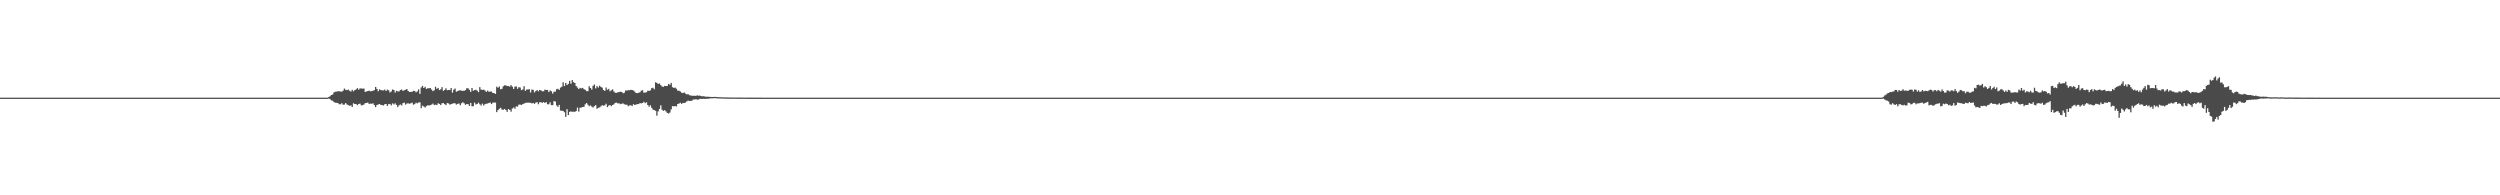 <?xml version="1.0" encoding="UTF-8"?>
<svg xmlns="http://www.w3.org/2000/svg" width="1920" height="150">
  <path d="M0 74.998h1v1.000H0zM1 74.998h1v1.000H1zM2 74.998h1v1.000H2zM3 74.998h1v1.000H3zM4 74.998h1v1.000H4zM5 74.998h1v1.000H5zM6 74.998h1v1.000H6zM7 74.998h1v1.000H7zM8 74.998h1v1.000H8zM9 74.998h1v1.000H9zM10 74.998h1v1.000H10zM11 74.998h1v1.000H11zM12 74.998h1v1.000H12zM13 74.998h1v1.000H13zM14 74.998h1v1.000H14zM15 74.998h1v1.000H15zM16 74.998h1v1.000H16zM17 74.998h1v1.000H17zM18 74.998h1v1.000H18zM19 74.998h1v1.000H19zM20 74.998h1v1.000H20zM21 74.998h1v1.000H21zM22 74.998h1v1.000H22zM23 74.998h1v1.000H23zM24 74.998h1v1.000H24zM25 74.998h1v1.000H25zM26 74.998h1v1.000H26zM27 74.998h1v1.000H27zM28 74.998h1v1.000H28zM29 74.998h1v1.000H29zM30 74.998h1v1.000H30zM31 74.998h1v1.000H31zM32 74.998h1v1.000H32zM33 74.998h1v1.000H33zM34 74.998h1v1.000H34zM35 74.998h1v1.000H35zM36 74.998h1v1.000H36zM37 74.998h1v1.000H37zM38 74.998h1v1.000H38zM39 74.998h1v1.000H39zM40 74.998h1v1.000H40zM41 74.998h1v1.000H41zM42 74.998h1v1.000H42zM43 74.998h1v1.000H43zM44 74.998h1v1.000H44zM45 74.998h1v1.000H45zM46 74.998h1v1.000H46zM47 74.998h1v1.000H47zM48 74.998h1v1.000H48zM49 74.998h1v1.000H49zM50 74.998h1v1.000H50zM51 74.998h1v1.000H51zM52 74.998h1v1.000H52zM53 74.998h1v1.000H53zM54 74.998h1v1.000H54zM55 74.998h1v1.000H55zM56 74.998h1v1.000H56zM57 74.998h1v1.000H57zM58 74.998h1v1.000H58zM59 74.998h1v1.000H59zM60 74.998h1v1.000H60zM61 74.998h1v1.000H61zM62 74.998h1v1.000H62zM63 74.998h1v1.000H63zM64 74.998h1v1.000H64zM65 74.998h1v1.000H65zM66 74.998h1v1.000H66zM67 74.998h1v1.000H67zM68 74.998h1v1.000H68zM69 74.998h1v1.000H69zM70 74.998h1v1.000H70zM71 74.998h1v1.000H71zM72 74.998h1v1.000H72zM73 74.998h1v1.000H73zM74 74.998h1v1.000H74zM75 74.998h1v1.000H75zM76 74.998h1v1.000H76zM77 74.998h1v1.000H77zM78 74.998h1v1.000H78zM79 74.998h1v1.000H79zM80 74.998h1v1.000H80zM81 74.998h1v1.000H81zM82 74.998h1v1.000H82zM83 74.998h1v1.000H83zM84 74.998h1v1.000H84zM85 74.998h1v1.000H85zM86 74.998h1v1.000H86zM87 74.998h1v1.000H87zM88 74.998h1v1.000H88zM89 74.998h1v1.000H89zM90 74.998h1v1.000H90zM91 74.998h1v1.000H91zM92 74.998h1v1.000H92zM93 74.998h1v1.000H93zM94 74.998h1v1.000H94zM95 74.998h1v1.000H95zM96 74.998h1v1.000H96zM97 74.998h1v1.000H97zM98 74.998h1v1.000H98zM99 74.998h1v1.000H99zM100 74.998h1v1.000H100zM101 74.998h1v1.000H101zM102 74.998h1v1.000H102zM103 74.998h1v1.000H103zM104 74.998h1v1.000H104zM105 74.998h1v1.000H105zM106 74.998h1v1.000H106zM107 74.998h1v1.000H107zM108 74.998h1v1.000H108zM109 74.998h1v1.000H109zM110 74.998h1v1.000H110zM111 74.998h1v1.000H111zM112 74.998h1v1.000H112zM113 74.998h1v1.000H113zM114 74.998h1v1.000H114zM115 74.998h1v1.000H115zM116 74.998h1v1.000H116zM117 74.998h1v1.000H117zM118 74.998h1v1.000H118zM119 74.998h1v1.000H119zM120 74.998h1v1.000H120zM121 74.998h1v1.000H121zM122 74.998h1v1.000H122zM123 74.998h1v1.000H123zM124 74.998h1v1.000H124zM125 74.998h1v1.000H125zM126 74.998h1v1.000H126zM127 74.998h1v1.000H127zM128 74.998h1v1.000H128zM129 74.998h1v1.000H129zM130 74.998h1v1.000H130zM131 74.998h1v1.000H131zM132 74.998h1v1.000H132zM133 74.998h1v1.000H133zM134 74.998h1v1.000H134zM135 74.998h1v1.000H135zM136 74.998h1v1.000H136zM137 74.998h1v1.000H137zM138 74.998h1v1.000H138zM139 74.998h1v1.000H139zM140 74.998h1v1.000H140zM141 74.998h1v1.000H141zM142 74.998h1v1.000H142zM143 74.998h1v1.000H143zM144 74.998h1v1.000H144zM145 74.998h1v1.000H145zM146 74.998h1v1.000H146zM147 74.998h1v1.000H147zM148 74.998h1v1.000H148zM149 74.998h1v1.000H149zM150 74.998h1v1.000H150zM151 74.998h1v1.000H151zM152 74.998h1v1.000H152zM153 74.998h1v1.000H153zM154 74.998h1v1.000H154zM155 74.998h1v1.000H155zM156 74.998h1v1.000H156zM157 74.998h1v1.000H157zM158 74.998h1v1.000H158zM159 74.998h1v1.000H159zM160 74.998h1v1.000H160zM161 74.998h1v1.000H161zM162 74.998h1v1.000H162zM163 74.998h1v1.000H163zM164 74.998h1v1.000H164zM165 74.998h1v1.000H165zM166 74.998h1v1.000H166zM167 74.998h1v1.000H167zM168 74.998h1v1.000H168zM169 74.998h1v1.000H169zM170 74.998h1v1.000H170zM171 74.998h1v1.000H171zM172 74.998h1v1.000H172zM173 74.998h1v1.000H173zM174 74.998h1v1.000H174zM175 74.998h1v1.000H175zM176 74.998h1v1.000H176zM177 74.998h1v1.000H177zM178 74.998h1v1.000H178zM179 74.998h1v1.000H179zM180 74.998h1v1.000H180zM181 74.998h1v1.000H181zM182 74.998h1v1.000H182zM183 74.998h1v1.000H183zM184 74.998h1v1.000H184zM185 74.998h1v1.000H185zM186 74.998h1v1.000H186zM187 74.998h1v1.000H187zM188 74.998h1v1.000H188zM189 74.998h1v1.000H189zM190 74.998h1v1.000H190zM191 74.998h1v1.000H191zM192 74.998h1v1.000H192zM193 74.998h1v1.000H193zM194 74.998h1v1.000H194zM195 74.998h1v1.000H195zM196 74.998h1v1.000H196zM197 74.998h1v1.000H197zM198 74.998h1v1.000H198zM199 74.998h1v1.000H199zM200 74.998h1v1.000H200zM201 74.998h1v1.000H201zM202 74.998h1v1.000H202zM203 74.998h1v1.000H203zM204 74.998h1v1.000H204zM205 74.998h1v1.000H205zM206 74.998h1v1.000H206zM207 74.998h1v1.000H207zM208 74.998h1v1.000H208zM209 74.998h1v1.000H209zM210 74.998h1v1.000H210zM211 74.998h1v1.000H211zM212 74.998h1v1.000H212zM213 74.998h1v1.000H213zM214 74.998h1v1.000H214zM215 74.998h1v1.000H215zM216 74.998h1v1.000H216zM217 74.998h1v1.000H217zM218 74.998h1v1.000H218zM219 74.998h1v1.000H219zM220 74.998h1v1.000H220zM221 74.998h1v1.000H221zM222 74.998h1v1.000H222zM223 74.998h1v1.000H223zM224 74.998h1v1.000H224zM225 74.998h1v1.000H225zM226 74.998h1v1.000H226zM227 74.998h1v1.000H227zM228 74.998h1v1.000H228zM229 74.998h1v1.000H229zM230 74.998h1v1.000H230zM231 74.998h1v1.000H231zM232 74.998h1v1.000H232zM233 74.998h1v1.000H233zM234 74.998h1v1.000H234zM235 74.998h1v1.000H235zM236 74.998h1v1.000H236zM237 74.998h1v1.000H237zM238 74.998h1v1.000H238zM239 74.998h1v1.000H239zM240 74.998h1v1.000H240zM241 74.998h1v1.000H241zM242 74.998h1v1.000H242zM243 74.998h1v1.000H243zM244 74.998h1v1.000H244zM245 74.998h1v1.000H245zM246 74.998h1v1.000H246zM247 74.998h1v1.000H247zM248 74.998h1v1.000H248zM249 74.998h1v1.000H249zM250 74.998h1v1.000H250zM251 74.989h1v1.000H251zM252 74.496h1v1.190H252zM253 73.867h1v2.282H253zM254 72.949h1v4.200H254zM255 72.542h1v4.818H255zM256 70.963h1v7.441H256zM257 70.432h1v8.462H257zM258 70.393h1v8.576H258zM259 70.004h1v9.153H259zM260 70.129h1v9.897H260zM261 70.244h1v9.899H261zM262 70.422h1v8.858H262zM263 69.656h1v10.776H263zM264 68.017h1v12.280H264zM265 68.964h1v10.172H265zM266 69.218h1v11.025H266zM267 68.825h1v11.968H267zM268 69.674h1v11.602H268zM269 70.367h1v10.526H269zM270 68.958h1v13.239H270zM271 70.168h1v9.187H271zM272 69.152h1v10.767H272zM273 68.635h1v11.295H273zM274 67.696h1v13.099H274zM275 68.859h1v11.019H275zM276 67.923h1v11.632H276zM277 67.923h1v12.980H277zM278 68.113h1v12.678H278zM279 67.976h1v12.323H279zM280 70.608h1v8.615H280zM281 70.216h1v8.840H281zM282 69.955h1v8.801H282zM283 69.651h1v10.190H283zM284 70.097h1v9.476H284zM285 70.008h1v9.728H285zM286 69.697h1v9.666H286zM287 69.209h1v11.534H287zM288 66.747h1v15.564H288zM289 68.317h1v12.378H289zM290 70.116h1v10.108H290zM291 68.612h1v11.234H291zM292 69.168h1v11.433H292zM293 69.397h1v11.293H293zM294 69.445h1v11.616H294zM295 68.754h1v11.334H295zM296 69.907h1v9.986H296zM297 68.802h1v12.577H297zM298 69.308h1v10.739H298zM299 70.995h1v8.849H299zM300 70.258h1v10.703H300zM301 68.701h1v10.714H301zM302 69.102h1v11.103H302zM303 71.093h1v8.286H303zM304 69.715h1v10.867H304zM305 70.187h1v12.090H305zM306 70.177h1v10.712H306zM307 69.166h1v11.080H307zM308 68.719h1v12.261H308zM309 69.825h1v9.373H309zM310 69.283h1v9.531H310zM311 68.891h1v11.437H311zM312 68.362h1v11.131H312zM313 69.887h1v9.435H313zM314 70.656h1v9.050H314zM315 70.578h1v8.748H315zM316 70.535h1v8.254H316zM317 69.749h1v10.611H317zM318 69.871h1v10.103H318zM319 70.912h1v7.935H319zM320 70.216h1v9.126H320zM321 68.639h1v10.069H321zM322 72.107h1v6.489H322zM323 67.154h1v15.919H323zM324 65.966h1v15.200H324zM325 67.577h1v14.303H325zM326 66.646h1v15.942H326zM327 68.326h1v13.172H327zM328 67.779h1v13.076H328zM329 67.779h1v13.275H329zM330 67.623h1v13.104H330zM331 68.786h1v11.570H331zM332 69.969h1v9.609H332zM333 69.344h1v11.341H333zM334 66.595h1v13.722H334zM335 68.255h1v12.477H335zM336 67.509h1v11.824H336zM337 69.154h1v10.689H337zM338 68.555h1v12.156H338zM339 66.904h1v12.426H339zM340 69.727h1v9.409H340zM341 69.081h1v10.883H341zM342 67.781h1v12.971H342zM343 69.287h1v9.881H343zM344 69.081h1v10.357H344zM345 69.154h1v11.236H345zM346 67.603h1v12.380H346zM347 71.136h1v8.485H347zM348 68.855h1v10.414H348zM349 68.019h1v11.362H349zM350 70.381h1v9.975H350zM351 69.939h1v9.824H351zM352 69.498h1v9.947H352zM353 69.349h1v11.518H353zM354 69.681h1v9.625H354zM355 69.720h1v8.824H355zM356 69.740h1v9.611H356zM357 69.205h1v11.346H357zM358 67.735h1v12.133H358zM359 67.836h1v12.115H359zM360 68.976h1v12.392H360zM361 70.532h1v8.519H361zM362 67.598h1v14.019H362zM363 69.695h1v11.877H363zM364 69.182h1v9.631H364zM365 68.928h1v11.364H365zM366 69.649h1v10.174H366zM367 70.773h1v8.059H367zM368 66.932h1v13.143H368zM369 68.813h1v12.234H369zM370 69.031h1v10.520H370zM371 68.850h1v12.133H371zM372 69.530h1v10.481H372zM373 70.560h1v9.105H373zM374 69.562h1v9.938H374zM375 70.441h1v8.608H375zM376 70.306h1v8.425H376zM377 70.274h1v9.648H377zM378 71.404h1v7.457H378zM379 71.466h1v7.297H379zM380 72.144h1v6.633H380zM381 66.563h1v19.572H381zM382 67.401h1v17.203H382zM383 66.389h1v17.146H383zM384 68.564h1v14.189H384zM385 68.193h1v15.946H385zM386 66.296h1v18.045H386zM387 65.552h1v18.116H387zM388 65.595h1v18.908H388zM389 66.087h1v19.757H389zM390 66.103h1v17.670H390zM391 66.566h1v17.800H391zM392 65.396h1v20.343H392zM393 66.543h1v16.837H393zM394 68.305h1v14.250H394zM395 66.511h1v16.983H395zM396 66.378h1v15.308H396zM397 68.218h1v13.648H397zM398 66.893h1v13.461H398zM399 67.243h1v13.090H399zM400 69.221h1v11.378H400zM401 68.690h1v11.259H401zM402 66.222h1v13.355H402zM403 69.711h1v9.306H403zM404 68.758h1v10.119H404zM405 68.733h1v10.053H405zM406 68.530h1v10.346H406zM407 71.008h1v7.951H407zM408 68.740h1v10.696H408zM409 68.996h1v10.112H409zM410 70.944h1v8.819H410zM411 69.949h1v8.833H411zM412 69.159h1v9.355H412zM413 70.132h1v9.936H413zM414 69.083h1v9.439H414zM415 69.408h1v9.096H415zM416 70.072h1v8.913H416zM417 70.084h1v8.327H417zM418 68.813h1v10.275H418zM419 69.147h1v9.233H419zM420 69.088h1v10.989H420zM421 70.704h1v9.432H421zM422 69.438h1v9.229H422zM423 70.104h1v10.661H423zM424 71.869h1v8.885H424zM425 70.390h1v7.210H425zM426 70.329h1v7.686H426zM427 68.463h1v12.552H427zM428 68.193h1v13.944H428zM429 69.090h1v11.495H429zM430 67.262h1v17.636H430zM431 66.575h1v18.444H431zM432 63.201h1v21.994H432zM433 66.113h1v20.096H433zM434 63.714h1v26.031H434zM435 65.291h1v18.579H435zM436 64.435h1v23.955H436zM437 62.119h1v23.815H437zM438 64.318h1v21.261H438zM439 61.478h1v24.390H439zM440 63.082h1v22.660H440zM441 63.721h1v22.204H441zM442 66.062h1v19.238H442zM443 67.213h1v15.415H443zM444 68.401h1v17.331H444zM445 67.458h1v15.267H445zM446 67.914h1v14.646H446zM447 67.502h1v14.658H447zM448 68.449h1v13.557H448zM449 69.028h1v11.110H449zM450 69.985h1v9.096H450zM451 70.054h1v10.346H451zM452 66.181h1v15.445H452zM453 67.600h1v13.351H453zM454 68.829h1v13.040H454zM455 65.881h1v16.688H455zM456 64.893h1v16.656H456zM457 67.870h1v12.808H457zM458 66.170h1v17.324H458zM459 67.211h1v15.599H459zM460 65.817h1v16.640H460zM461 66.701h1v15.031H461zM462 67.326h1v13.426H462zM463 69.136h1v12.076H463zM464 69.823h1v11.012H464zM465 67.209h1v12.451H465zM466 68.930h1v13.328H466zM467 68.275h1v12.879H467zM468 70.143h1v10.506H468zM469 69.337h1v12.216H469zM470 68.639h1v11.991H470zM471 70.290h1v9.851H471zM472 71.237h1v7.773H472zM473 71.276h1v7.576H473zM474 70.917h1v8.473H474zM475 70.612h1v8.737H475zM476 70.432h1v9.595H476zM477 70.587h1v9.082H477zM478 71.599h1v7.794H478zM479 71.152h1v8.956H479zM480 69.463h1v10.909H480zM481 69.557h1v10.877H481zM482 69.198h1v12.342H482zM483 69.301h1v11.653H483zM484 68.962h1v11.863H484zM485 69.136h1v12.385H485zM486 69.530h1v10.485H486zM487 70.331h1v10.307H487zM488 71.439h1v8.869H488zM489 71.542h1v8.412H489zM490 71.228h1v8.672H490zM491 70.841h1v8.379H491zM492 69.651h1v9.746H492zM493 69.289h1v9.792H493zM494 71.180h1v7.018H494zM495 71.091h1v8.157H495zM496 70.800h1v7.757H496zM497 69.658h1v10.973H497zM498 69.852h1v12.115H498zM499 69.351h1v11.485H499zM500 67.731h1v15.081H500zM501 67.355h1v16.889H501zM502 68.580h1v15.930H502zM503 63.197h1v21.955H503zM504 63.677h1v25.168H504zM505 64.439h1v21.133H505zM506 64.096h1v19.583H506zM507 65.396h1v15.516H507zM508 66.479h1v17.805H508zM509 66.703h1v18.421H509zM510 65.948h1v18.656H510zM511 66.078h1v19.542H511zM512 65.975h1v20.778H512zM513 64.478h1v22.712H513zM514 65.179h1v21.222H514zM515 63.718h1v20.314H515zM516 66.911h1v14.603H516zM517 67.527h1v14.209H517zM518 67.220h1v14.179H518zM519 68.124h1v13.658H519zM520 69.624h1v10.284H520zM521 69.640h1v9.872H521zM522 70.242h1v8.645H522zM523 71.185h1v8.647H523zM524 71.450h1v7.530H524zM525 71.013h1v8.121H525zM526 71.869h1v6.807H526zM527 72.480h1v5.411H527zM528 72.322h1v4.889H528zM529 73.119h1v4.504H529zM530 73.295h1v4.191H530zM531 73.533h1v3.804H531zM532 73.563h1v2.818H532zM533 73.526h1v2.937H533zM534 73.604h1v2.570H534zM535 73.196h1v3.323H535zM536 73.526h1v2.889H536zM537 73.384h1v2.538H537zM538 73.796h1v2.110H538zM539 74.046h1v1.923H539zM540 73.851h1v1.987H540zM541 74.199h1v1.788H541zM542 74.304h1v1.600H542zM543 74.265h1v1.561H543zM544 74.345h1v1.421H544zM545 74.389h1v1.124H545zM546 74.496h1v1.000H546zM547 74.483h1v1.000H547zM548 74.414h1v1.000H548zM549 74.384h1v1.000H549zM550 74.572h1v1.000H550zM551 74.613h1v1.000H551zM552 74.632h1v1.000H552zM553 74.625h1v1.000H553zM554 74.753h1v1.000H554zM555 74.744h1v1.000H555zM556 74.783h1v1.000H556zM557 74.810h1v1.000H557zM558 74.805h1v1.000H558zM559 74.847h1v1.000H559zM560 74.854h1v1.000H560zM561 74.872h1v1.000H561zM562 74.879h1v1.000H562zM563 74.902h1v1.000H563zM564 74.888h1v1.000H564zM565 74.892h1v1.000H565zM566 74.906h1v1.000H566zM567 74.915h1v1.000H567zM568 74.924h1v1.000H568zM569 74.927h1v1.000H569zM570 74.945h1v1.000H570zM571 74.945h1v1.000H571zM572 74.954h1v1.000H572zM573 74.963h1v1.000H573zM574 74.966h1v1.000H574zM575 74.970h1v1.000H575zM576 74.968h1v1.000H576zM577 74.961h1v1.000H577zM578 74.970h1v1.000H578zM579 74.982h1v1.000H579zM580 74.979h1v1.000H580zM581 74.984h1v1.000H581zM582 74.979h1v1.000H582zM583 74.977h1v1.000H583zM584 74.973h1v1.000H584zM585 74.984h1v1.000H585zM586 74.984h1v1.000H586zM587 74.986h1v1.000H587zM588 74.984h1v1.000H588zM589 74.984h1v1.000H589zM590 74.986h1v1.000H590zM591 74.986h1v1.000H591zM592 74.991h1v1.000H592zM593 74.993h1v1.000H593zM594 74.991h1v1.000H594zM595 74.991h1v1.000H595zM596 74.991h1v1.000H596zM597 74.993h1v1.000H597zM598 74.993h1v1.000H598zM599 74.991h1v1.000H599zM600 74.993h1v1.000H600zM601 74.991h1v1.000H601zM602 74.993h1v1.000H602zM603 74.995h1v1.000H603zM604 74.995h1v1.000H604zM605 74.995h1v1.000H605zM606 74.995h1v1.000H606zM607 74.995h1v1.000H607zM608 74.995h1v1.000H608zM609 74.995h1v1.000H609zM610 74.995h1v1.000H610zM611 74.995h1v1.000H611zM612 74.995h1v1.000H612zM613 74.995h1v1.000H613zM614 74.995h1v1.000H614zM615 74.995h1v1.000H615zM616 74.995h1v1.000H616zM617 74.998h1v1.000H617zM618 74.998h1v1.000H618zM619 74.998h1v1.000H619zM620 74.998h1v1.000H620zM621 74.998h1v1.000H621zM622 74.998h1v1.000H622zM623 74.998h1v1.000H623zM624 74.998h1v1.000H624zM625 74.998h1v1.000H625zM626 74.998h1v1.000H626zM627 74.998h1v1.000H627zM628 74.998h1v1.000H628zM629 74.998h1v1.000H629zM630 74.998h1v1.000H630zM631 74.998h1v1.000H631zM632 74.998h1v1.000H632zM633 74.998h1v1.000H633zM634 74.998h1v1.000H634zM635 74.998h1v1.000H635zM636 74.998h1v1.000H636zM637 74.998h1v1.000H637zM638 74.998h1v1.000H638zM639 74.998h1v1.000H639zM640 74.998h1v1.000H640zM641 74.998h1v1.000H641zM642 74.998h1v1.000H642zM643 74.998h1v1.000H643zM644 74.998h1v1.000H644zM645 74.998h1v1.000H645zM646 74.998h1v1.000H646zM647 74.998h1v1.000H647zM648 74.998h1v1.000H648zM649 74.998h1v1.000H649zM650 74.998h1v1.000H650zM651 74.998h1v1.000H651zM652 74.998h1v1.000H652zM653 74.998h1v1.000H653zM654 74.998h1v1.000H654zM655 74.998h1v1.000H655zM656 74.998h1v1.000H656zM657 74.998h1v1.000H657zM658 74.998h1v1.000H658zM659 74.998h1v1.000H659zM660 74.998h1v1.000H660zM661 74.998h1v1.000H661zM662 74.998h1v1.000H662zM663 74.998h1v1.000H663zM664 74.998h1v1.000H664zM665 74.998h1v1.000H665zM666 74.998h1v1.000H666zM667 74.998h1v1.000H667zM668 74.998h1v1.000H668zM669 74.998h1v1.000H669zM670 74.998h1v1.000H670zM671 74.998h1v1.000H671zM672 74.998h1v1.000H672zM673 74.998h1v1.000H673zM674 74.998h1v1.000H674zM675 74.998h1v1.000H675zM676 74.998h1v1.000H676zM677 74.998h1v1.000H677zM678 74.998h1v1.000H678zM679 74.998h1v1.000H679zM680 74.998h1v1.000H680zM681 74.998h1v1.000H681zM682 74.998h1v1.000H682zM683 74.998h1v1.000H683zM684 74.998h1v1.000H684zM685 74.998h1v1.000H685zM686 74.998h1v1.000H686zM687 74.998h1v1.000H687zM688 74.998h1v1.000H688zM689 74.998h1v1.000H689zM690 74.998h1v1.000H690zM691 74.998h1v1.000H691zM692 74.998h1v1.000H692zM693 74.998h1v1.000H693zM694 74.998h1v1.000H694zM695 74.998h1v1.000H695zM696 74.998h1v1.000H696zM697 74.998h1v1.000H697zM698 74.998h1v1.000H698zM699 74.998h1v1.000H699zM700 74.998h1v1.000H700zM701 74.998h1v1.000H701zM702 74.998h1v1.000H702zM703 74.998h1v1.000H703zM704 74.998h1v1.000H704zM705 74.998h1v1.000H705zM706 74.998h1v1.000H706zM707 74.998h1v1.000H707zM708 74.998h1v1.000H708zM709 74.998h1v1.000H709zM710 74.998h1v1.000H710zM711 74.998h1v1.000H711zM712 74.998h1v1.000H712zM713 74.998h1v1.000H713zM714 74.998h1v1.000H714zM715 74.998h1v1.000H715zM716 74.998h1v1.000H716zM717 74.998h1v1.000H717zM718 74.998h1v1.000H718zM719 74.998h1v1.000H719zM720 74.998h1v1.000H720zM721 74.998h1v1.000H721zM722 74.998h1v1.000H722zM723 74.998h1v1.000H723zM724 74.998h1v1.000H724zM725 74.998h1v1.000H725zM726 74.998h1v1.000H726zM727 74.998h1v1.000H727zM728 74.998h1v1.000H728zM729 74.998h1v1.000H729zM730 74.998h1v1.000H730zM731 74.998h1v1.000H731zM732 74.998h1v1.000H732zM733 74.998h1v1.000H733zM734 74.998h1v1.000H734zM735 74.998h1v1.000H735zM736 74.998h1v1.000H736zM737 74.998h1v1.000H737zM738 74.998h1v1.000H738zM739 74.998h1v1.000H739zM740 74.998h1v1.000H740zM741 74.998h1v1.000H741zM742 74.998h1v1.000H742zM743 74.998h1v1.000H743zM744 74.998h1v1.000H744zM745 74.998h1v1.000H745zM746 74.998h1v1.000H746zM747 74.998h1v1.000H747zM748 74.998h1v1.000H748zM749 74.998h1v1.000H749zM750 74.998h1v1.000H750zM751 74.998h1v1.000H751zM752 74.998h1v1.000H752zM753 74.998h1v1.000H753zM754 74.998h1v1.000H754zM755 74.998h1v1.000H755zM756 74.998h1v1.000H756zM757 74.998h1v1.000H757zM758 74.998h1v1.000H758zM759 74.998h1v1.000H759zM760 74.998h1v1.000H760zM761 74.998h1v1.000H761zM762 74.998h1v1.000H762zM763 74.998h1v1.000H763zM764 74.998h1v1.000H764zM765 74.998h1v1.000H765zM766 74.998h1v1.000H766zM767 74.998h1v1.000H767zM768 74.998h1v1.000H768zM769 74.998h1v1.000H769zM770 74.998h1v1.000H770zM771 74.998h1v1.000H771zM772 74.998h1v1.000H772zM773 74.998h1v1.000H773zM774 74.998h1v1.000H774zM775 74.998h1v1.000H775zM776 74.998h1v1.000H776zM777 74.998h1v1.000H777zM778 74.998h1v1.000H778zM779 74.998h1v1.000H779zM780 74.998h1v1.000H780zM781 74.998h1v1.000H781zM782 74.998h1v1.000H782zM783 74.998h1v1.000H783zM784 74.998h1v1.000H784zM785 74.998h1v1.000H785zM786 74.998h1v1.000H786zM787 74.998h1v1.000H787zM788 74.998h1v1.000H788zM789 74.998h1v1.000H789zM790 74.998h1v1.000H790zM791 74.998h1v1.000H791zM792 74.998h1v1.000H792zM793 74.998h1v1.000H793zM794 74.998h1v1.000H794zM795 74.998h1v1.000H795zM796 74.998h1v1.000H796zM797 74.998h1v1.000H797zM798 74.998h1v1.000H798zM799 74.998h1v1.000H799zM800 74.998h1v1.000H800zM801 74.998h1v1.000H801zM802 74.998h1v1.000H802zM803 74.998h1v1.000H803zM804 74.998h1v1.000H804zM805 74.998h1v1.000H805zM806 74.998h1v1.000H806zM807 74.998h1v1.000H807zM808 74.998h1v1.000H808zM809 74.998h1v1.000H809zM810 74.998h1v1.000H810zM811 74.998h1v1.000H811zM812 74.998h1v1.000H812zM813 74.998h1v1.000H813zM814 74.998h1v1.000H814zM815 74.998h1v1.000H815zM816 74.998h1v1.000H816zM817 74.998h1v1.000H817zM818 74.998h1v1.000H818zM819 74.998h1v1.000H819zM820 74.998h1v1.000H820zM821 74.998h1v1.000H821zM822 74.998h1v1.000H822zM823 74.998h1v1.000H823zM824 74.998h1v1.000H824zM825 74.998h1v1.000H825zM826 74.998h1v1.000H826zM827 74.998h1v1.000H827zM828 74.998h1v1.000H828zM829 74.998h1v1.000H829zM830 74.998h1v1.000H830zM831 74.998h1v1.000H831zM832 74.998h1v1.000H832zM833 74.998h1v1.000H833zM834 74.998h1v1.000H834zM835 74.998h1v1.000H835zM836 74.998h1v1.000H836zM837 74.998h1v1.000H837zM838 74.998h1v1.000H838zM839 74.998h1v1.000H839zM840 74.998h1v1.000H840zM841 74.998h1v1.000H841zM842 74.998h1v1.000H842zM843 74.998h1v1.000H843zM844 74.998h1v1.000H844zM845 74.998h1v1.000H845zM846 74.998h1v1.000H846zM847 74.998h1v1.000H847zM848 74.998h1v1.000H848zM849 74.998h1v1.000H849zM850 74.998h1v1.000H850zM851 74.998h1v1.000H851zM852 74.998h1v1.000H852zM853 74.998h1v1.000H853zM854 74.998h1v1.000H854zM855 74.998h1v1.000H855zM856 74.998h1v1.000H856zM857 74.998h1v1.000H857zM858 74.998h1v1.000H858zM859 74.998h1v1.000H859zM860 74.998h1v1.000H860zM861 74.998h1v1.000H861zM862 74.998h1v1.000H862zM863 74.998h1v1.000H863zM864 74.998h1v1.000H864zM865 74.998h1v1.000H865zM866 74.998h1v1.000H866zM867 74.998h1v1.000H867zM868 74.998h1v1.000H868zM869 74.998h1v1.000H869zM870 74.998h1v1.000H870zM871 74.998h1v1.000H871zM872 74.998h1v1.000H872zM873 74.998h1v1.000H873zM874 74.998h1v1.000H874zM875 74.998h1v1.000H875zM876 74.998h1v1.000H876zM877 74.998h1v1.000H877zM878 74.998h1v1.000H878zM879 74.998h1v1.000H879zM880 74.998h1v1.000H880zM881 74.998h1v1.000H881zM882 74.998h1v1.000H882zM883 74.998h1v1.000H883zM884 74.998h1v1.000H884zM885 74.998h1v1.000H885zM886 74.998h1v1.000H886zM887 74.998h1v1.000H887zM888 74.998h1v1.000H888zM889 74.998h1v1.000H889zM890 74.998h1v1.000H890zM891 74.998h1v1.000H891zM892 74.998h1v1.000H892zM893 74.998h1v1.000H893zM894 74.998h1v1.000H894zM895 74.998h1v1.000H895zM896 74.998h1v1.000H896zM897 74.998h1v1.000H897zM898 74.998h1v1.000H898zM899 74.998h1v1.000H899zM900 74.998h1v1.000H900zM901 74.998h1v1.000H901zM902 74.998h1v1.000H902zM903 74.998h1v1.000H903zM904 74.998h1v1.000H904zM905 74.998h1v1.000H905zM906 74.998h1v1.000H906zM907 74.998h1v1.000H907zM908 74.998h1v1.000H908zM909 74.998h1v1.000H909zM910 74.998h1v1.000H910zM911 74.998h1v1.000H911zM912 74.998h1v1.000H912zM913 74.998h1v1.000H913zM914 74.998h1v1.000H914zM915 74.998h1v1.000H915zM916 74.998h1v1.000H916zM917 74.998h1v1.000H917zM918 74.998h1v1.000H918zM919 74.998h1v1.000H919zM920 74.998h1v1.000H920zM921 74.998h1v1.000H921zM922 74.998h1v1.000H922zM923 74.998h1v1.000H923zM924 74.998h1v1.000H924zM925 74.998h1v1.000H925zM926 74.998h1v1.000H926zM927 74.998h1v1.000H927zM928 74.998h1v1.000H928zM929 74.998h1v1.000H929zM930 74.998h1v1.000H930zM931 74.998h1v1.000H931zM932 74.998h1v1.000H932zM933 74.998h1v1.000H933zM934 74.998h1v1.000H934zM935 74.998h1v1.000H935zM936 74.998h1v1.000H936zM937 74.998h1v1.000H937zM938 74.998h1v1.000H938zM939 74.998h1v1.000H939zM940 74.998h1v1.000H940zM941 74.998h1v1.000H941zM942 74.998h1v1.000H942zM943 74.998h1v1.000H943zM944 74.998h1v1.000H944zM945 74.998h1v1.000H945zM946 74.998h1v1.000H946zM947 74.998h1v1.000H947zM948 74.998h1v1.000H948zM949 74.998h1v1.000H949zM950 74.998h1v1.000H950zM951 74.998h1v1.000H951zM952 74.998h1v1.000H952zM953 74.998h1v1.000H953zM954 74.998h1v1.000H954zM955 74.998h1v1.000H955zM956 74.998h1v1.000H956zM957 74.998h1v1.000H957zM958 74.998h1v1.000H958zM959 74.998h1v1.000H959zM960 74.998h1v1.000H960zM961 74.998h1v1.000H961zM962 74.998h1v1.000H962zM963 74.998h1v1.000H963zM964 74.998h1v1.000H964zM965 74.998h1v1.000H965zM966 74.998h1v1.000H966zM967 74.998h1v1.000H967zM968 74.998h1v1.000H968zM969 74.998h1v1.000H969zM970 74.998h1v1.000H970zM971 74.998h1v1.000H971zM972 74.998h1v1.000H972zM973 74.998h1v1.000H973zM974 74.998h1v1.000H974zM975 74.998h1v1.000H975zM976 74.998h1v1.000H976zM977 74.998h1v1.000H977zM978 74.998h1v1.000H978zM979 74.998h1v1.000H979zM980 74.998h1v1.000H980zM981 74.998h1v1.000H981zM982 74.998h1v1.000H982zM983 74.998h1v1.000H983zM984 74.998h1v1.000H984zM985 74.998h1v1.000H985zM986 74.998h1v1.000H986zM987 74.998h1v1.000H987zM988 74.998h1v1.000H988zM989 74.998h1v1.000H989zM990 74.998h1v1.000H990zM991 74.998h1v1.000H991zM992 74.998h1v1.000H992zM993 74.998h1v1.000H993zM994 74.998h1v1.000H994zM995 74.998h1v1.000H995zM996 74.998h1v1.000H996zM997 74.998h1v1.000H997zM998 74.998h1v1.000H998zM999 74.998h1v1.000H999zM1000 74.998h1v1.000H1000zM1001 74.998h1v1.000H1001zM1002 74.998h1v1.000H1002zM1003 74.998h1v1.000H1003zM1004 74.998h1v1.000H1004zM1005 74.998h1v1.000H1005zM1006 74.998h1v1.000H1006zM1007 74.998h1v1.000H1007zM1008 74.998h1v1.000H1008zM1009 74.998h1v1.000H1009zM1010 74.998h1v1.000H1010zM1011 74.998h1v1.000H1011zM1012 74.998h1v1.000H1012zM1013 74.998h1v1.000H1013zM1014 74.998h1v1.000H1014zM1015 74.998h1v1.000H1015zM1016 74.998h1v1.000H1016zM1017 74.998h1v1.000H1017zM1018 74.998h1v1.000H1018zM1019 74.998h1v1.000H1019zM1020 74.998h1v1.000H1020zM1021 74.998h1v1.000H1021zM1022 74.998h1v1.000H1022zM1023 74.998h1v1.000H1023zM1024 74.998h1v1.000H1024zM1025 74.998h1v1.000H1025zM1026 74.998h1v1.000H1026zM1027 74.998h1v1.000H1027zM1028 74.998h1v1.000H1028zM1029 74.998h1v1.000H1029zM1030 74.998h1v1.000H1030zM1031 74.998h1v1.000H1031zM1032 74.998h1v1.000H1032zM1033 74.998h1v1.000H1033zM1034 74.998h1v1.000H1034zM1035 74.998h1v1.000H1035zM1036 74.998h1v1.000H1036zM1037 74.998h1v1.000H1037zM1038 74.998h1v1.000H1038zM1039 74.998h1v1.000H1039zM1040 74.998h1v1.000H1040zM1041 74.998h1v1.000H1041zM1042 74.998h1v1.000H1042zM1043 74.998h1v1.000H1043zM1044 74.998h1v1.000H1044zM1045 74.998h1v1.000H1045zM1046 74.998h1v1.000H1046zM1047 74.998h1v1.000H1047zM1048 74.998h1v1.000H1048zM1049 74.998h1v1.000H1049zM1050 74.998h1v1.000H1050zM1051 74.998h1v1.000H1051zM1052 74.998h1v1.000H1052zM1053 74.998h1v1.000H1053zM1054 74.998h1v1.000H1054zM1055 74.998h1v1.000H1055zM1056 74.998h1v1.000H1056zM1057 74.998h1v1.000H1057zM1058 74.998h1v1.000H1058zM1059 74.998h1v1.000H1059zM1060 74.998h1v1.000H1060zM1061 74.998h1v1.000H1061zM1062 74.998h1v1.000H1062zM1063 74.998h1v1.000H1063zM1064 74.998h1v1.000H1064zM1065 74.998h1v1.000H1065zM1066 74.998h1v1.000H1066zM1067 74.998h1v1.000H1067zM1068 74.998h1v1.000H1068zM1069 74.998h1v1.000H1069zM1070 74.998h1v1.000H1070zM1071 74.998h1v1.000H1071zM1072 74.998h1v1.000H1072zM1073 74.998h1v1.000H1073zM1074 74.998h1v1.000H1074zM1075 74.998h1v1.000H1075zM1076 74.998h1v1.000H1076zM1077 74.998h1v1.000H1077zM1078 74.998h1v1.000H1078zM1079 74.998h1v1.000H1079zM1080 74.998h1v1.000H1080zM1081 74.998h1v1.000H1081zM1082 74.998h1v1.000H1082zM1083 74.998h1v1.000H1083zM1084 74.998h1v1.000H1084zM1085 74.998h1v1.000H1085zM1086 74.998h1v1.000H1086zM1087 74.998h1v1.000H1087zM1088 74.998h1v1.000H1088zM1089 74.998h1v1.000H1089zM1090 74.998h1v1.000H1090zM1091 74.998h1v1.000H1091zM1092 74.998h1v1.000H1092zM1093 74.998h1v1.000H1093zM1094 74.998h1v1.000H1094zM1095 74.998h1v1.000H1095zM1096 74.998h1v1.000H1096zM1097 74.998h1v1.000H1097zM1098 74.998h1v1.000H1098zM1099 74.998h1v1.000H1099zM1100 74.998h1v1.000H1100zM1101 74.998h1v1.000H1101zM1102 74.998h1v1.000H1102zM1103 74.998h1v1.000H1103zM1104 74.998h1v1.000H1104zM1105 74.998h1v1.000H1105zM1106 74.998h1v1.000H1106zM1107 74.998h1v1.000H1107zM1108 74.998h1v1.000H1108zM1109 74.998h1v1.000H1109zM1110 74.998h1v1.000H1110zM1111 74.998h1v1.000H1111zM1112 74.998h1v1.000H1112zM1113 74.998h1v1.000H1113zM1114 74.998h1v1.000H1114zM1115 74.998h1v1.000H1115zM1116 74.998h1v1.000H1116zM1117 74.998h1v1.000H1117zM1118 74.998h1v1.000H1118zM1119 74.998h1v1.000H1119zM1120 74.998h1v1.000H1120zM1121 74.998h1v1.000H1121zM1122 74.998h1v1.000H1122zM1123 74.998h1v1.000H1123zM1124 74.998h1v1.000H1124zM1125 74.998h1v1.000H1125zM1126 74.998h1v1.000H1126zM1127 74.998h1v1.000H1127zM1128 74.998h1v1.000H1128zM1129 74.998h1v1.000H1129zM1130 74.998h1v1.000H1130zM1131 74.998h1v1.000H1131zM1132 74.998h1v1.000H1132zM1133 74.998h1v1.000H1133zM1134 74.998h1v1.000H1134zM1135 74.998h1v1.000H1135zM1136 74.998h1v1.000H1136zM1137 74.998h1v1.000H1137zM1138 74.998h1v1.000H1138zM1139 74.998h1v1.000H1139zM1140 74.998h1v1.000H1140zM1141 74.998h1v1.000H1141zM1142 74.998h1v1.000H1142zM1143 74.998h1v1.000H1143zM1144 74.998h1v1.000H1144zM1145 74.998h1v1.000H1145zM1146 74.998h1v1.000H1146zM1147 74.998h1v1.000H1147zM1148 74.998h1v1.000H1148zM1149 74.998h1v1.000H1149zM1150 74.998h1v1.000H1150zM1151 74.998h1v1.000H1151zM1152 74.998h1v1.000H1152zM1153 74.998h1v1.000H1153zM1154 74.998h1v1.000H1154zM1155 74.998h1v1.000H1155zM1156 74.998h1v1.000H1156zM1157 74.998h1v1.000H1157zM1158 74.998h1v1.000H1158zM1159 74.998h1v1.000H1159zM1160 74.998h1v1.000H1160zM1161 74.998h1v1.000H1161zM1162 74.998h1v1.000H1162zM1163 74.998h1v1.000H1163zM1164 74.998h1v1.000H1164zM1165 74.998h1v1.000H1165zM1166 74.998h1v1.000H1166zM1167 74.998h1v1.000H1167zM1168 74.998h1v1.000H1168zM1169 74.998h1v1.000H1169zM1170 74.998h1v1.000H1170zM1171 74.998h1v1.000H1171zM1172 74.998h1v1.000H1172zM1173 74.998h1v1.000H1173zM1174 74.998h1v1.000H1174zM1175 74.998h1v1.000H1175zM1176 74.998h1v1.000H1176zM1177 74.998h1v1.000H1177zM1178 74.998h1v1.000H1178zM1179 74.998h1v1.000H1179zM1180 74.998h1v1.000H1180zM1181 74.998h1v1.000H1181zM1182 74.998h1v1.000H1182zM1183 74.998h1v1.000H1183zM1184 74.998h1v1.000H1184zM1185 74.998h1v1.000H1185zM1186 74.998h1v1.000H1186zM1187 74.998h1v1.000H1187zM1188 74.998h1v1.000H1188zM1189 74.998h1v1.000H1189zM1190 74.998h1v1.000H1190zM1191 74.998h1v1.000H1191zM1192 74.998h1v1.000H1192zM1193 74.998h1v1.000H1193zM1194 74.998h1v1.000H1194zM1195 74.998h1v1.000H1195zM1196 74.998h1v1.000H1196zM1197 74.998h1v1.000H1197zM1198 74.998h1v1.000H1198zM1199 74.998h1v1.000H1199zM1200 74.998h1v1.000H1200zM1201 74.998h1v1.000H1201zM1202 74.998h1v1.000H1202zM1203 74.998h1v1.000H1203zM1204 74.998h1v1.000H1204zM1205 74.998h1v1.000H1205zM1206 74.998h1v1.000H1206zM1207 74.998h1v1.000H1207zM1208 74.998h1v1.000H1208zM1209 74.998h1v1.000H1209zM1210 74.998h1v1.000H1210zM1211 74.998h1v1.000H1211zM1212 74.998h1v1.000H1212zM1213 74.998h1v1.000H1213zM1214 74.998h1v1.000H1214zM1215 74.998h1v1.000H1215zM1216 74.998h1v1.000H1216zM1217 74.998h1v1.000H1217zM1218 74.998h1v1.000H1218zM1219 74.998h1v1.000H1219zM1220 74.998h1v1.000H1220zM1221 74.998h1v1.000H1221zM1222 74.998h1v1.000H1222zM1223 74.998h1v1.000H1223zM1224 74.998h1v1.000H1224zM1225 74.998h1v1.000H1225zM1226 74.998h1v1.000H1226zM1227 74.998h1v1.000H1227zM1228 74.998h1v1.000H1228zM1229 74.998h1v1.000H1229zM1230 74.998h1v1.000H1230zM1231 74.998h1v1.000H1231zM1232 74.998h1v1.000H1232zM1233 74.998h1v1.000H1233zM1234 74.998h1v1.000H1234zM1235 74.998h1v1.000H1235zM1236 74.998h1v1.000H1236zM1237 74.998h1v1.000H1237zM1238 74.998h1v1.000H1238zM1239 74.998h1v1.000H1239zM1240 74.998h1v1.000H1240zM1241 74.998h1v1.000H1241zM1242 74.998h1v1.000H1242zM1243 74.998h1v1.000H1243zM1244 74.998h1v1.000H1244zM1245 74.998h1v1.000H1245zM1246 74.998h1v1.000H1246zM1247 74.998h1v1.000H1247zM1248 74.998h1v1.000H1248zM1249 74.998h1v1.000H1249zM1250 74.998h1v1.000H1250zM1251 74.998h1v1.000H1251zM1252 74.998h1v1.000H1252zM1253 74.998h1v1.000H1253zM1254 74.998h1v1.000H1254zM1255 74.998h1v1.000H1255zM1256 74.998h1v1.000H1256zM1257 74.998h1v1.000H1257zM1258 74.998h1v1.000H1258zM1259 74.998h1v1.000H1259zM1260 74.998h1v1.000H1260zM1261 74.998h1v1.000H1261zM1262 74.998h1v1.000H1262zM1263 74.998h1v1.000H1263zM1264 74.998h1v1.000H1264zM1265 74.998h1v1.000H1265zM1266 74.998h1v1.000H1266zM1267 74.998h1v1.000H1267zM1268 74.998h1v1.000H1268zM1269 74.998h1v1.000H1269zM1270 74.998h1v1.000H1270zM1271 74.998h1v1.000H1271zM1272 74.998h1v1.000H1272zM1273 74.998h1v1.000H1273zM1274 74.998h1v1.000H1274zM1275 74.998h1v1.000H1275zM1276 74.998h1v1.000H1276zM1277 74.998h1v1.000H1277zM1278 74.998h1v1.000H1278zM1279 74.998h1v1.000H1279zM1280 74.998h1v1.000H1280zM1281 74.998h1v1.000H1281zM1282 74.998h1v1.000H1282zM1283 74.998h1v1.000H1283zM1284 74.998h1v1.000H1284zM1285 74.998h1v1.000H1285zM1286 74.998h1v1.000H1286zM1287 74.998h1v1.000H1287zM1288 74.998h1v1.000H1288zM1289 74.998h1v1.000H1289zM1290 74.998h1v1.000H1290zM1291 74.998h1v1.000H1291zM1292 74.998h1v1.000H1292zM1293 74.998h1v1.000H1293zM1294 74.998h1v1.000H1294zM1295 74.998h1v1.000H1295zM1296 74.998h1v1.000H1296zM1297 74.998h1v1.000H1297zM1298 74.998h1v1.000H1298zM1299 74.998h1v1.000H1299zM1300 74.998h1v1.000H1300zM1301 74.998h1v1.000H1301zM1302 74.998h1v1.000H1302zM1303 74.998h1v1.000H1303zM1304 74.998h1v1.000H1304zM1305 74.998h1v1.000H1305zM1306 74.998h1v1.000H1306zM1307 74.998h1v1.000H1307zM1308 74.998h1v1.000H1308zM1309 74.998h1v1.000H1309zM1310 74.998h1v1.000H1310zM1311 74.998h1v1.000H1311zM1312 74.998h1v1.000H1312zM1313 74.998h1v1.000H1313zM1314 74.998h1v1.000H1314zM1315 74.998h1v1.000H1315zM1316 74.998h1v1.000H1316zM1317 74.998h1v1.000H1317zM1318 74.998h1v1.000H1318zM1319 74.998h1v1.000H1319zM1320 74.998h1v1.000H1320zM1321 74.998h1v1.000H1321zM1322 74.998h1v1.000H1322zM1323 74.998h1v1.000H1323zM1324 74.998h1v1.000H1324zM1325 74.998h1v1.000H1325zM1326 74.998h1v1.000H1326zM1327 74.998h1v1.000H1327zM1328 74.998h1v1.000H1328zM1329 74.998h1v1.000H1329zM1330 74.998h1v1.000H1330zM1331 74.998h1v1.000H1331zM1332 74.998h1v1.000H1332zM1333 74.998h1v1.000H1333zM1334 74.998h1v1.000H1334zM1335 74.998h1v1.000H1335zM1336 74.998h1v1.000H1336zM1337 74.998h1v1.000H1337zM1338 74.998h1v1.000H1338zM1339 74.998h1v1.000H1339zM1340 74.998h1v1.000H1340zM1341 74.998h1v1.000H1341zM1342 74.998h1v1.000H1342zM1343 74.998h1v1.000H1343zM1344 74.998h1v1.000H1344zM1345 74.998h1v1.000H1345zM1346 74.998h1v1.000H1346zM1347 74.998h1v1.000H1347zM1348 74.998h1v1.000H1348zM1349 74.998h1v1.000H1349zM1350 74.998h1v1.000H1350zM1351 74.998h1v1.000H1351zM1352 74.998h1v1.000H1352zM1353 74.998h1v1.000H1353zM1354 74.998h1v1.000H1354zM1355 74.998h1v1.000H1355zM1356 74.998h1v1.000H1356zM1357 74.998h1v1.000H1357zM1358 74.998h1v1.000H1358zM1359 74.998h1v1.000H1359zM1360 74.998h1v1.000H1360zM1361 74.998h1v1.000H1361zM1362 74.998h1v1.000H1362zM1363 74.998h1v1.000H1363zM1364 74.998h1v1.000H1364zM1365 74.998h1v1.000H1365zM1366 74.998h1v1.000H1366zM1367 74.998h1v1.000H1367zM1368 74.998h1v1.000H1368zM1369 74.998h1v1.000H1369zM1370 74.998h1v1.000H1370zM1371 74.998h1v1.000H1371zM1372 74.998h1v1.000H1372zM1373 74.998h1v1.000H1373zM1374 74.998h1v1.000H1374zM1375 74.998h1v1.000H1375zM1376 74.998h1v1.000H1376zM1377 74.998h1v1.000H1377zM1378 74.998h1v1.000H1378zM1379 74.998h1v1.000H1379zM1380 74.998h1v1.000H1380zM1381 74.998h1v1.000H1381zM1382 74.998h1v1.000H1382zM1383 74.998h1v1.000H1383zM1384 74.998h1v1.000H1384zM1385 74.998h1v1.000H1385zM1386 74.998h1v1.000H1386zM1387 74.998h1v1.000H1387zM1388 74.998h1v1.000H1388zM1389 74.998h1v1.000H1389zM1390 74.998h1v1.000H1390zM1391 74.998h1v1.000H1391zM1392 74.998h1v1.000H1392zM1393 74.998h1v1.000H1393zM1394 74.998h1v1.000H1394zM1395 74.998h1v1.000H1395zM1396 74.998h1v1.000H1396zM1397 74.998h1v1.000H1397zM1398 74.998h1v1.000H1398zM1399 74.998h1v1.000H1399zM1400 74.998h1v1.000H1400zM1401 74.998h1v1.000H1401zM1402 74.998h1v1.000H1402zM1403 74.998h1v1.000H1403zM1404 74.998h1v1.000H1404zM1405 74.998h1v1.000H1405zM1406 74.998h1v1.000H1406zM1407 74.998h1v1.000H1407zM1408 74.998h1v1.000H1408zM1409 74.998h1v1.000H1409zM1410 74.998h1v1.000H1410zM1411 74.998h1v1.000H1411zM1412 74.998h1v1.000H1412zM1413 74.998h1v1.000H1413zM1414 74.998h1v1.000H1414zM1415 74.998h1v1.000H1415zM1416 74.998h1v1.000H1416zM1417 74.998h1v1.000H1417zM1418 74.998h1v1.000H1418zM1419 74.998h1v1.000H1419zM1420 74.998h1v1.000H1420zM1421 74.998h1v1.000H1421zM1422 74.998h1v1.000H1422zM1423 74.998h1v1.000H1423zM1424 74.998h1v1.000H1424zM1425 74.998h1v1.000H1425zM1426 74.998h1v1.000H1426zM1427 74.998h1v1.000H1427zM1428 74.998h1v1.000H1428zM1429 74.998h1v1.000H1429zM1430 74.998h1v1.000H1430zM1431 74.998h1v1.000H1431zM1432 74.998h1v1.000H1432zM1433 74.998h1v1.000H1433zM1434 74.998h1v1.000H1434zM1435 74.998h1v1.000H1435zM1436 74.998h1v1.000H1436zM1437 74.998h1v1.000H1437zM1438 74.998h1v1.000H1438zM1439 74.998h1v1.000H1439zM1440 74.998h1v1.000H1440zM1441 74.998h1v1.000H1441zM1442 74.998h1v1.000H1442zM1443 74.998h1v1.000H1443zM1444 74.998h1v1.000H1444zM1445 74.943h1v1.000H1445zM1446 74.359h1v1.412H1446zM1447 73.336h1v3.090H1447zM1448 72.636h1v4.417H1448zM1449 71.727h1v5.633H1449zM1450 71.432h1v6.542H1450zM1451 70.663h1v9.393H1451zM1452 70.757h1v9.615H1452zM1453 70.329h1v8.920H1453zM1454 70.262h1v9.865H1454zM1455 69.063h1v11.577H1455zM1456 69.081h1v10.877H1456zM1457 70.415h1v11.229H1457zM1458 69.143h1v10.984H1458zM1459 69.830h1v10.185H1459zM1460 69.624h1v10.966H1460zM1461 68.541h1v12.396H1461zM1462 69.637h1v10.861H1462zM1463 69.516h1v11.540H1463zM1464 69.678h1v11.245H1464zM1465 69.717h1v9.110H1465zM1466 69.010h1v10.066H1466zM1467 68.749h1v11.417H1467zM1468 68.937h1v11.046H1468zM1469 70.306h1v8.702H1469zM1470 68.788h1v10.185H1470zM1471 68.903h1v11.238H1471zM1472 70.326h1v9.096H1472zM1473 69.399h1v10.055H1473zM1474 70.674h1v8.537H1474zM1475 70.200h1v8.656H1475zM1476 69.104h1v9.734H1476zM1477 70.207h1v9.496H1477zM1478 69.756h1v9.313H1478zM1479 69.777h1v8.897H1479zM1480 70.017h1v8.201H1480zM1481 69.358h1v11.536H1481zM1482 68.887h1v11.646H1482zM1483 69.072h1v11.474H1483zM1484 70.322h1v10.941H1484zM1485 69.253h1v11.577H1485zM1486 69.216h1v10.854H1486zM1487 70.081h1v9.641H1487zM1488 69.001h1v10.565H1488zM1489 69.635h1v9.634H1489zM1490 70.397h1v11.332H1490zM1491 68.633h1v12.724H1491zM1492 69.955h1v9.664H1492zM1493 71.194h1v8.897H1493zM1494 71.017h1v8.489H1494zM1495 69.367h1v10.529H1495zM1496 69.635h1v11.250H1496zM1497 70.358h1v10.087H1497zM1498 69.353h1v11.982H1498zM1499 69.454h1v11.497H1499zM1500 70.109h1v9.048H1500zM1501 68.401h1v12.811H1501zM1502 69.969h1v10.620H1502zM1503 71.258h1v7.439H1503zM1504 70.301h1v8.702H1504zM1505 69.056h1v10.208H1505zM1506 69.315h1v9.927H1506zM1507 70.132h1v9.615H1507zM1508 70.052h1v9.767H1508zM1509 71.635h1v7.267H1509zM1510 70.470h1v8.732H1510zM1511 70.404h1v8.897H1511zM1512 71.230h1v7.075H1512zM1513 71.114h1v7.990H1513zM1514 70.468h1v8.366H1514zM1515 70.141h1v8.588H1515zM1516 67.447h1v13.607H1516zM1517 67.845h1v14.651H1517zM1518 65.254h1v16.869H1518zM1519 65.016h1v17.411H1519zM1520 65.723h1v17.212H1520zM1521 65.492h1v15.825H1521zM1522 64.435h1v17.079H1522zM1523 67.241h1v14.031H1523zM1524 66.243h1v14.999H1524zM1525 67.035h1v14.729H1525zM1526 68.353h1v12.419H1526zM1527 67.541h1v12.932H1527zM1528 65.984h1v13.504H1528zM1529 68.729h1v10.334H1529zM1530 67.616h1v12.271H1530zM1531 66.621h1v13.104H1531zM1532 68.417h1v11.408H1532zM1533 67.168h1v13.149H1533zM1534 70.097h1v10.149H1534zM1535 69.580h1v9.746H1535zM1536 68.660h1v11.989H1536zM1537 68.518h1v11.382H1537zM1538 69.495h1v10.089H1538zM1539 70.603h1v8.762H1539zM1540 69.555h1v9.767H1540zM1541 70.496h1v8.652H1541zM1542 68.944h1v9.769H1542zM1543 69.500h1v9.306H1543zM1544 71.095h1v8.819H1544zM1545 71.136h1v6.958H1545zM1546 71.027h1v6.988H1546zM1547 70.761h1v8.283H1547zM1548 70.997h1v6.976H1548zM1549 71.015h1v7.581H1549zM1550 68.836h1v11.067H1550zM1551 69.507h1v10.819H1551zM1552 67.603h1v12.328H1552zM1553 69.653h1v10.128H1553zM1554 68.939h1v12.637H1554zM1555 71.038h1v9.540H1555zM1556 70.134h1v10.536H1556zM1557 70.278h1v10.190H1557zM1558 70.864h1v8.185H1558zM1559 69.717h1v9.922H1559zM1560 70.990h1v8.764H1560zM1561 71.123h1v7.372H1561zM1562 67.392h1v13.165H1562zM1563 69.848h1v11.126H1563zM1564 70.180h1v9.357H1564zM1565 70.898h1v8.325H1565zM1566 71.157h1v8.187H1566zM1567 70.928h1v8.746H1567zM1568 69.420h1v9.405H1568zM1569 70.216h1v10.362H1569zM1570 69.935h1v10.323H1570zM1571 70.477h1v8.803H1571zM1572 71.732h1v7.022H1572zM1573 71.423h1v7.107H1573zM1574 72.535h1v5.111H1574zM1575 66.158h1v19.934H1575zM1576 65.971h1v18.352H1576zM1577 67.607h1v19.023H1577zM1578 67.081h1v19.036H1578zM1579 67.687h1v17.805H1579zM1580 64.627h1v20.705H1580zM1581 63.247h1v23.275H1581zM1582 64.281h1v23.941H1582zM1583 64.222h1v24.287H1583zM1584 63.863h1v21.023H1584zM1585 63.938h1v22.664H1585zM1586 62.723h1v27.059H1586zM1587 65.543h1v18.114H1587zM1588 67.353h1v18.618H1588zM1589 66.316h1v16.935H1589zM1590 66.211h1v16.986H1590zM1591 67.030h1v14.614H1591zM1592 66.154h1v14.793H1592zM1593 66.788h1v13.696H1593zM1594 68.310h1v13.378H1594zM1595 67.484h1v13.044H1595zM1596 65.275h1v15.280H1596zM1597 69.342h1v12.600H1597zM1598 67.971h1v13.005H1598zM1599 67.724h1v12.495H1599zM1600 69.122h1v12.271H1600zM1601 69.248h1v10.872H1601zM1602 68.740h1v10.394H1602zM1603 68.971h1v10.545H1603zM1604 70.821h1v9.448H1604zM1605 69.189h1v11.007H1605zM1606 68.443h1v12.044H1606zM1607 70.150h1v10.835H1607zM1608 68.550h1v12.216H1608zM1609 69.182h1v10.556H1609zM1610 69.521h1v10.254H1610zM1611 69.051h1v11.089H1611zM1612 68.685h1v11.762H1612zM1613 69.225h1v9.510H1613zM1614 69.553h1v10.366H1614zM1615 69.138h1v10.556H1615zM1616 68.912h1v9.750H1616zM1617 70.065h1v8.888H1617zM1618 69.910h1v9.112H1618zM1619 69.759h1v8.531H1619zM1620 70.116h1v8.400H1620zM1621 70.006h1v11.897H1621zM1622 68.365h1v12.843H1622zM1623 69.186h1v12.161H1623zM1624 67.500h1v17.494H1624zM1625 66.831h1v16.686H1625zM1626 66.319h1v18.924H1626zM1627 65.868h1v24.578H1627zM1628 65.598h1v21.133H1628zM1629 64.268h1v19.075H1629zM1630 62.496h1v21.778H1630zM1631 66.012h1v19.618H1631zM1632 64.854h1v19.146H1632zM1633 66.504h1v16.509H1633zM1634 64.687h1v19.295H1634zM1635 65.174h1v18.865H1635zM1636 66.948h1v19.318H1636zM1637 68.161h1v13.062H1637zM1638 69.299h1v13.369H1638zM1639 68.816h1v12.428H1639zM1640 69.756h1v10.851H1640zM1641 69.289h1v10.565H1641zM1642 70.532h1v8.844H1642zM1643 69.493h1v11.032H1643zM1644 70.846h1v9.229H1644zM1645 68.816h1v11.568H1645zM1646 67.438h1v14.047H1646zM1647 66.087h1v15.283H1647zM1648 68.855h1v11.740H1648zM1649 65.080h1v16.523H1649zM1650 65.428h1v15.502H1650zM1651 67.770h1v14.731H1651zM1652 67.596h1v14.287H1652zM1653 67.621h1v16.004H1653zM1654 67.772h1v13.056H1654zM1655 65.284h1v16.631H1655zM1656 68.012h1v13.243H1656zM1657 69.248h1v13.163H1657zM1658 69.157h1v11.234H1658zM1659 69.511h1v11.508H1659zM1660 68.495h1v12.687H1660zM1661 68.612h1v12.538H1661zM1662 70.253h1v11.485H1662zM1663 69.406h1v11.495H1663zM1664 68.399h1v12.152H1664zM1665 70.290h1v9.350H1665zM1666 69.287h1v10.311H1666zM1667 69.690h1v9.201H1667zM1668 70.347h1v9.114H1668zM1669 70.422h1v8.920H1669zM1670 70.999h1v7.446H1670zM1671 71.022h1v7.301H1671zM1672 71.088h1v8.743H1672zM1673 70.148h1v9.176H1673zM1674 70.395h1v9.368H1674zM1675 71.075h1v10.062H1675zM1676 70.097h1v11.708H1676zM1677 70.031h1v9.100H1677zM1678 69.692h1v11.403H1678zM1679 69.081h1v12.483H1679zM1680 69.759h1v9.700H1680zM1681 70.651h1v9.426H1681zM1682 71.613h1v9.121H1682zM1683 70.667h1v11.410H1683zM1684 70.770h1v8.940H1684zM1685 70.940h1v8.190H1685zM1686 70.777h1v9.144H1686zM1687 71.127h1v7.791H1687zM1688 71.384h1v7.160H1688zM1689 71.072h1v8.279H1689zM1690 70.516h1v8.354H1690zM1691 69.727h1v13.129H1691zM1692 68.365h1v15.150H1692zM1693 68.598h1v12.154H1693zM1694 65.879h1v20.760H1694zM1695 65.245h1v17.901H1695zM1696 64.968h1v21.030H1696zM1697 61.182h1v27.798H1697zM1698 62.013h1v27.551H1698zM1699 61.469h1v32.001H1699zM1700 59.637h1v33.582H1700zM1701 58.672h1v32.689H1701zM1702 61.734h1v28.077H1702zM1703 60.320h1v31.547H1703zM1704 59.365h1v29.602H1704zM1705 63.474h1v24.900H1705zM1706 63.325h1v22.509H1706zM1707 64.693h1v20.478H1707zM1708 67.023h1v15.040H1708zM1709 67.074h1v18.139H1709zM1710 66.689h1v17.668H1710zM1711 66.193h1v16.615H1711zM1712 68.875h1v11.806H1712zM1713 69.024h1v13.964H1713zM1714 70.992h1v11.055H1714zM1715 71.626h1v7.157H1715zM1716 70.688h1v8.169H1716zM1717 70.287h1v9.670H1717zM1718 70.583h1v8.691H1718zM1719 71.869h1v5.962H1719zM1720 72.343h1v5.596H1720zM1721 72.494h1v6.271H1721zM1722 72.604h1v6.178H1722zM1723 72.015h1v7.073H1723zM1724 72.276h1v6.228H1724zM1725 72.746h1v4.195H1725zM1726 72.938h1v3.896H1726zM1727 73.027h1v3.623H1727zM1728 72.952h1v3.747H1728zM1729 73.247h1v3.230H1729zM1730 73.446h1v3.088H1730zM1731 73.775h1v2.559H1731zM1732 73.391h1v3.115H1732zM1733 73.824h1v2.412H1733zM1734 73.993h1v2.117H1734zM1735 74.082h1v1.769H1735zM1736 74.380h1v1.277H1736zM1737 74.197h1v1.479H1737zM1738 74.261h1v1.522H1738zM1739 74.302h1v1.344H1739zM1740 74.304h1v1.321H1740zM1741 74.487h1v1.009H1741zM1742 74.627h1v1.000H1742zM1743 74.712h1v1.000H1743zM1744 74.757h1v1.000H1744zM1745 74.734h1v1.000H1745zM1746 74.677h1v1.000H1746zM1747 74.730h1v1.000H1747zM1748 74.684h1v1.000H1748zM1749 74.778h1v1.000H1749zM1750 74.831h1v1.000H1750zM1751 74.762h1v1.000H1751zM1752 74.734h1v1.000H1752zM1753 74.794h1v1.000H1753zM1754 74.890h1v1.000H1754zM1755 74.915h1v1.000H1755zM1756 74.902h1v1.000H1756zM1757 74.863h1v1.000H1757zM1758 74.863h1v1.000H1758zM1759 74.899h1v1.000H1759zM1760 74.892h1v1.000H1760zM1761 74.929h1v1.000H1761zM1762 74.931h1v1.000H1762zM1763 74.918h1v1.000H1763zM1764 74.906h1v1.000H1764zM1765 74.920h1v1.000H1765zM1766 74.961h1v1.000H1766zM1767 74.952h1v1.000H1767zM1768 74.954h1v1.000H1768zM1769 74.945h1v1.000H1769zM1770 74.940h1v1.000H1770zM1771 74.947h1v1.000H1771zM1772 74.970h1v1.000H1772zM1773 74.957h1v1.000H1773zM1774 74.954h1v1.000H1774zM1775 74.963h1v1.000H1775zM1776 74.973h1v1.000H1776zM1777 74.984h1v1.000H1777zM1778 74.989h1v1.000H1778zM1779 74.984h1v1.000H1779zM1780 74.979h1v1.000H1780zM1781 74.982h1v1.000H1781zM1782 74.984h1v1.000H1782zM1783 74.986h1v1.000H1783zM1784 74.989h1v1.000H1784zM1785 74.991h1v1.000H1785zM1786 74.989h1v1.000H1786zM1787 74.986h1v1.000H1787zM1788 74.989h1v1.000H1788zM1789 74.991h1v1.000H1789zM1790 74.993h1v1.000H1790zM1791 74.993h1v1.000H1791zM1792 74.993h1v1.000H1792zM1793 74.991h1v1.000H1793zM1794 74.993h1v1.000H1794zM1795 74.993h1v1.000H1795zM1796 74.995h1v1.000H1796zM1797 74.995h1v1.000H1797zM1798 74.993h1v1.000H1798zM1799 74.993h1v1.000H1799zM1800 74.995h1v1.000H1800zM1801 74.995h1v1.000H1801zM1802 74.995h1v1.000H1802zM1803 74.995h1v1.000H1803zM1804 74.995h1v1.000H1804zM1805 74.995h1v1.000H1805zM1806 74.995h1v1.000H1806zM1807 74.995h1v1.000H1807zM1808 74.998h1v1.000H1808zM1809 74.998h1v1.000H1809zM1810 74.998h1v1.000H1810zM1811 74.998h1v1.000H1811zM1812 74.998h1v1.000H1812zM1813 74.998h1v1.000H1813zM1814 74.998h1v1.000H1814zM1815 74.998h1v1.000H1815zM1816 74.998h1v1.000H1816zM1817 74.998h1v1.000H1817zM1818 74.998h1v1.000H1818zM1819 74.998h1v1.000H1819zM1820 74.998h1v1.000H1820zM1821 74.998h1v1.000H1821zM1822 74.998h1v1.000H1822zM1823 74.998h1v1.000H1823zM1824 74.998h1v1.000H1824zM1825 74.998h1v1.000H1825zM1826 74.998h1v1.000H1826zM1827 74.998h1v1.000H1827zM1828 74.998h1v1.000H1828zM1829 74.998h1v1.000H1829zM1830 74.998h1v1.000H1830zM1831 74.998h1v1.000H1831zM1832 74.998h1v1.000H1832zM1833 74.998h1v1.000H1833zM1834 74.998h1v1.000H1834zM1835 74.998h1v1.000H1835zM1836 74.998h1v1.000H1836zM1837 74.998h1v1.000H1837zM1838 74.998h1v1.000H1838zM1839 74.998h1v1.000H1839zM1840 74.998h1v1.000H1840zM1841 74.998h1v1.000H1841zM1842 74.998h1v1.000H1842zM1843 74.998h1v1.000H1843zM1844 74.998h1v1.000H1844zM1845 74.998h1v1.000H1845zM1846 74.998h1v1.000H1846zM1847 74.998h1v1.000H1847zM1848 74.998h1v1.000H1848zM1849 74.998h1v1.000H1849zM1850 74.998h1v1.000H1850zM1851 74.998h1v1.000H1851zM1852 74.998h1v1.000H1852zM1853 74.998h1v1.000H1853zM1854 74.998h1v1.000H1854zM1855 74.998h1v1.000H1855zM1856 74.998h1v1.000H1856zM1857 74.998h1v1.000H1857zM1858 74.998h1v1.000H1858zM1859 74.998h1v1.000H1859zM1860 74.998h1v1.000H1860zM1861 74.998h1v1.000H1861zM1862 74.998h1v1.000H1862zM1863 74.998h1v1.000H1863zM1864 74.998h1v1.000H1864zM1865 74.998h1v1.000H1865zM1866 74.998h1v1.000H1866zM1867 74.998h1v1.000H1867zM1868 74.998h1v1.000H1868zM1869 74.998h1v1.000H1869zM1870 74.998h1v1.000H1870zM1871 74.998h1v1.000H1871zM1872 74.998h1v1.000H1872zM1873 74.998h1v1.000H1873zM1874 74.998h1v1.000H1874zM1875 74.998h1v1.000H1875zM1876 74.998h1v1.000H1876zM1877 74.998h1v1.000H1877zM1878 74.998h1v1.000H1878zM1879 74.998h1v1.000H1879zM1880 74.998h1v1.000H1880zM1881 74.998h1v1.000H1881zM1882 74.998h1v1.000H1882zM1883 74.998h1v1.000H1883zM1884 74.998h1v1.000H1884zM1885 74.998h1v1.000H1885zM1886 74.998h1v1.000H1886zM1887 74.998h1v1.000H1887zM1888 74.998h1v1.000H1888zM1889 74.998h1v1.000H1889zM1890 74.998h1v1.000H1890zM1891 74.998h1v1.000H1891zM1892 74.998h1v1.000H1892zM1893 74.998h1v1.000H1893zM1894 74.998h1v1.000H1894zM1895 74.998h1v1.000H1895zM1896 74.998h1v1.000H1896zM1897 74.998h1v1.000H1897zM1898 74.998h1v1.000H1898zM1899 74.998h1v1.000H1899zM1900 74.998h1v1.000H1900zM1901 74.998h1v1.000H1901zM1902 74.998h1v1.000H1902zM1903 74.998h1v1.000H1903zM1904 74.998h1v1.000H1904zM1905 74.998h1v1.000H1905zM1906 75.000h1v1.000H1906zM1907 75.000h1v1.000H1907zM1908 75.000h1v1.000H1908zM1909 75.000h1v1.000H1909zM1910 75.000h1v1.000H1910zM1911 75.000h1v1.000H1911zM1912 75.000h1v1.000H1912zM1913 75.000h1v1.000H1913zM1914 75.000h1v1.000H1914zM1915 75.000h1v1.000H1915zM1916 75.000h1v1.000H1916zM1917 75.000h1v1.000H1917zM1918 75.000h1v1.000H1918zM1919 75.000h1v1.000H1919z" fill="#4a4a4a"></path>
</svg>
